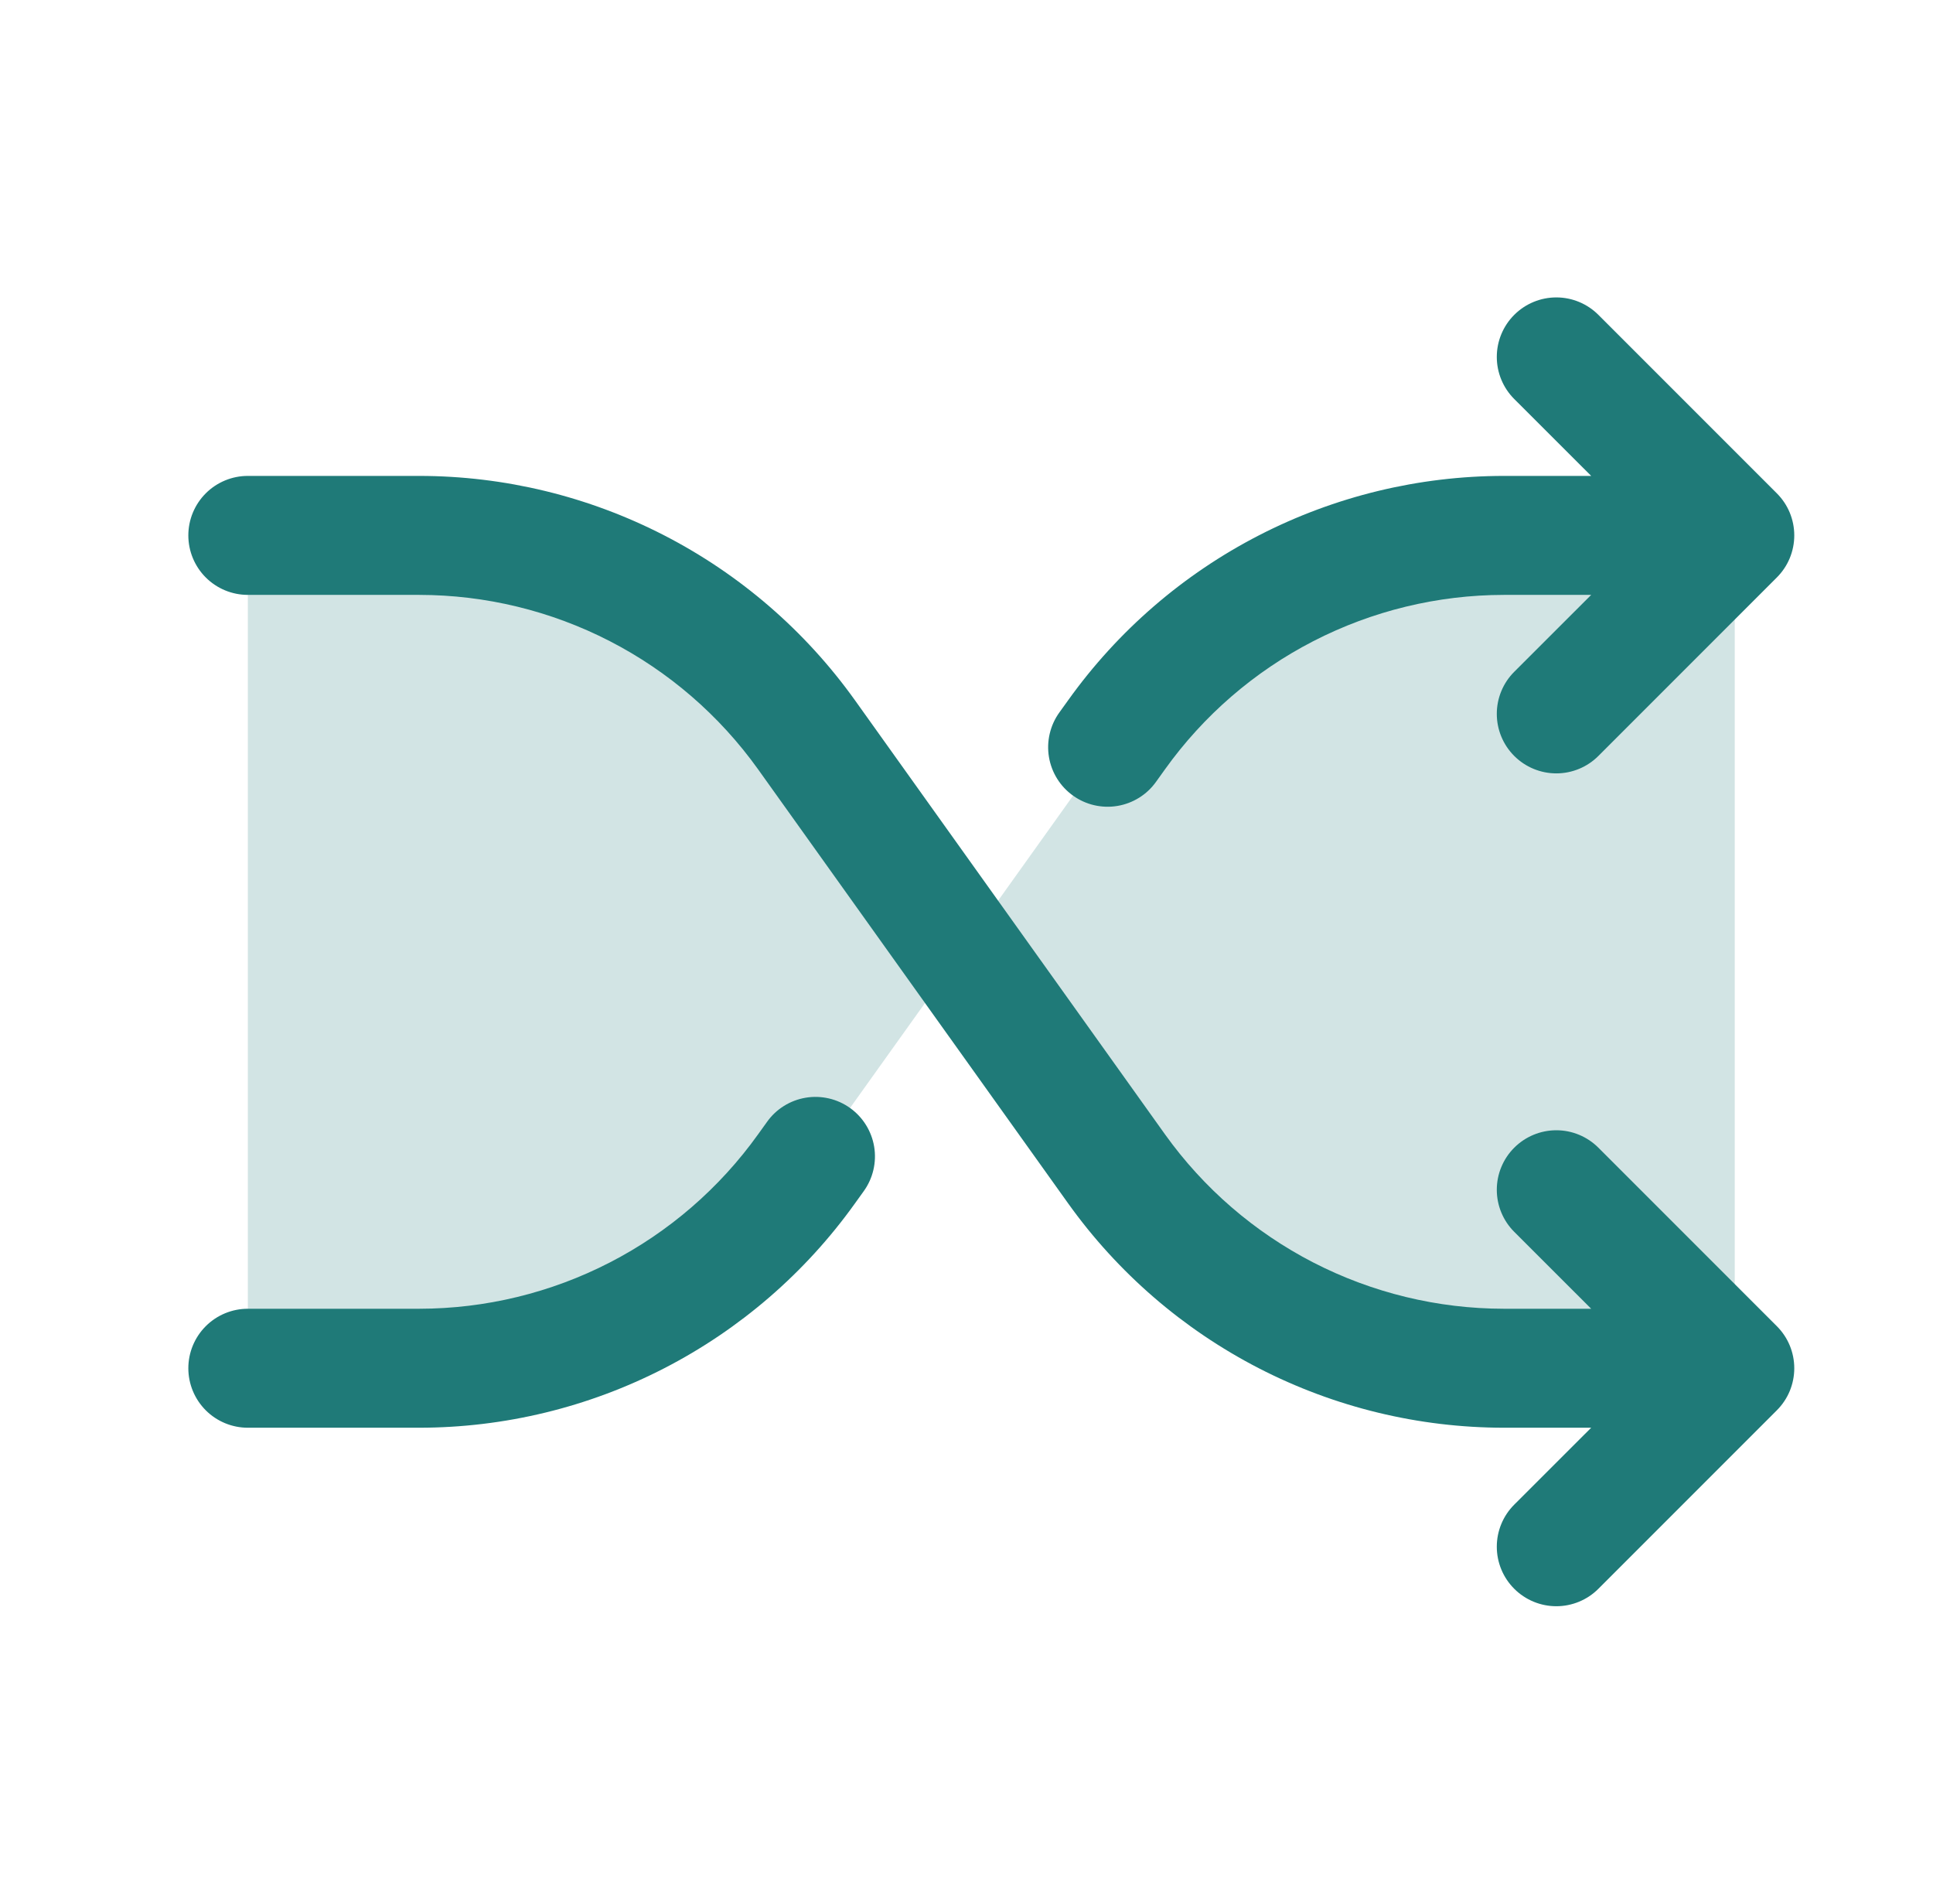 <svg width="65" height="64" viewBox="0 0 65 64" fill="none" xmlns="http://www.w3.org/2000/svg">
<path opacity="0.2" d="M27.119 24.7L32.334 32L27.119 39.3C25.638 41.372 23.684 43.062 21.42 44.227C19.155 45.392 16.645 46 14.098 46H8.334V18H14.098C16.645 18 19.155 18.608 21.42 19.773C23.684 20.939 25.638 22.628 27.119 24.7ZM50.569 18C48.022 18 45.512 18.608 43.247 19.773C40.983 20.939 39.029 22.628 37.548 24.7L32.334 32L37.548 39.3C39.029 41.372 40.983 43.062 43.247 44.227C45.512 45.392 48.022 46 50.569 46H58.334V18H50.569Z" fill="#1F7A78"/>
<path d="M59.748 44.585C59.934 44.771 60.082 44.991 60.183 45.234C60.283 45.477 60.335 45.737 60.335 46C60.335 46.263 60.283 46.523 60.183 46.766C60.082 47.009 59.934 47.229 59.748 47.415L53.748 53.415C53.373 53.79 52.864 54.001 52.334 54.001C51.803 54.001 51.294 53.79 50.919 53.415C50.543 53.04 50.332 52.531 50.332 52C50.332 51.469 50.543 50.96 50.919 50.585L53.506 48H50.569C47.704 47.998 44.881 47.313 42.334 46.002C39.786 44.691 37.588 42.792 35.921 40.462L25.491 25.863C24.194 24.051 22.485 22.574 20.503 21.554C18.522 20.535 16.327 20.002 14.098 20H8.334C7.803 20 7.294 19.789 6.919 19.414C6.544 19.039 6.333 18.53 6.333 18C6.333 17.47 6.544 16.961 6.919 16.586C7.294 16.211 7.803 16 8.334 16H14.098C16.963 16.002 19.786 16.687 22.333 17.998C24.881 19.309 27.079 21.208 28.746 23.538L39.176 38.138C40.473 39.949 42.182 41.426 44.164 42.446C46.145 43.465 48.34 43.998 50.569 44H53.506L50.919 41.415C50.543 41.04 50.332 40.531 50.332 40C50.332 39.469 50.543 38.96 50.919 38.585C51.294 38.21 51.803 37.999 52.334 37.999C52.864 37.999 53.373 38.21 53.748 38.585L59.748 44.585ZM36.084 26.75C36.297 26.903 36.539 27.012 36.795 27.071C37.051 27.13 37.316 27.139 37.575 27.095C37.834 27.052 38.082 26.958 38.305 26.819C38.528 26.68 38.721 26.499 38.873 26.285L39.173 25.867C40.47 24.054 42.18 22.576 44.161 21.556C46.143 20.536 48.34 20.002 50.569 20H53.506L50.919 22.585C50.543 22.96 50.332 23.469 50.332 24C50.332 24.531 50.543 25.04 50.919 25.415C51.294 25.79 51.803 26.001 52.334 26.001C52.864 26.001 53.373 25.79 53.748 25.415L59.748 19.415C59.934 19.229 60.082 19.009 60.183 18.766C60.283 18.523 60.335 18.263 60.335 18C60.335 17.737 60.283 17.477 60.183 17.234C60.082 16.991 59.934 16.771 59.748 16.585L53.748 10.585C53.373 10.21 52.864 9.999 52.334 9.999C51.803 9.999 51.294 10.21 50.919 10.585C50.543 10.96 50.332 11.469 50.332 12C50.332 12.531 50.543 13.04 50.919 13.415L53.506 16H50.569C47.704 16.002 44.881 16.687 42.334 17.998C39.786 19.309 37.588 21.208 35.921 23.538L35.621 23.955C35.467 24.169 35.358 24.411 35.298 24.667C35.238 24.923 35.229 25.189 35.272 25.448C35.315 25.708 35.409 25.957 35.548 26.18C35.687 26.404 35.869 26.597 36.084 26.75ZM28.584 37.25C28.37 37.097 28.128 36.988 27.872 36.929C27.616 36.87 27.351 36.861 27.092 36.905C26.833 36.948 26.585 37.042 26.362 37.181C26.139 37.32 25.946 37.501 25.794 37.715L25.494 38.133C24.197 39.946 22.487 41.424 20.506 42.444C18.524 43.465 16.327 43.998 14.098 44H8.334C7.803 44 7.294 44.211 6.919 44.586C6.544 44.961 6.333 45.47 6.333 46C6.333 46.53 6.544 47.039 6.919 47.414C7.294 47.789 7.803 48 8.334 48H14.098C16.963 47.998 19.786 47.313 22.333 46.002C24.881 44.691 27.079 42.792 28.746 40.462L29.046 40.045C29.2 39.831 29.309 39.589 29.369 39.333C29.429 39.077 29.438 38.811 29.395 38.551C29.352 38.292 29.258 38.043 29.119 37.82C28.98 37.596 28.798 37.403 28.584 37.25Z" fill="#1F7A78"/>
</svg>
